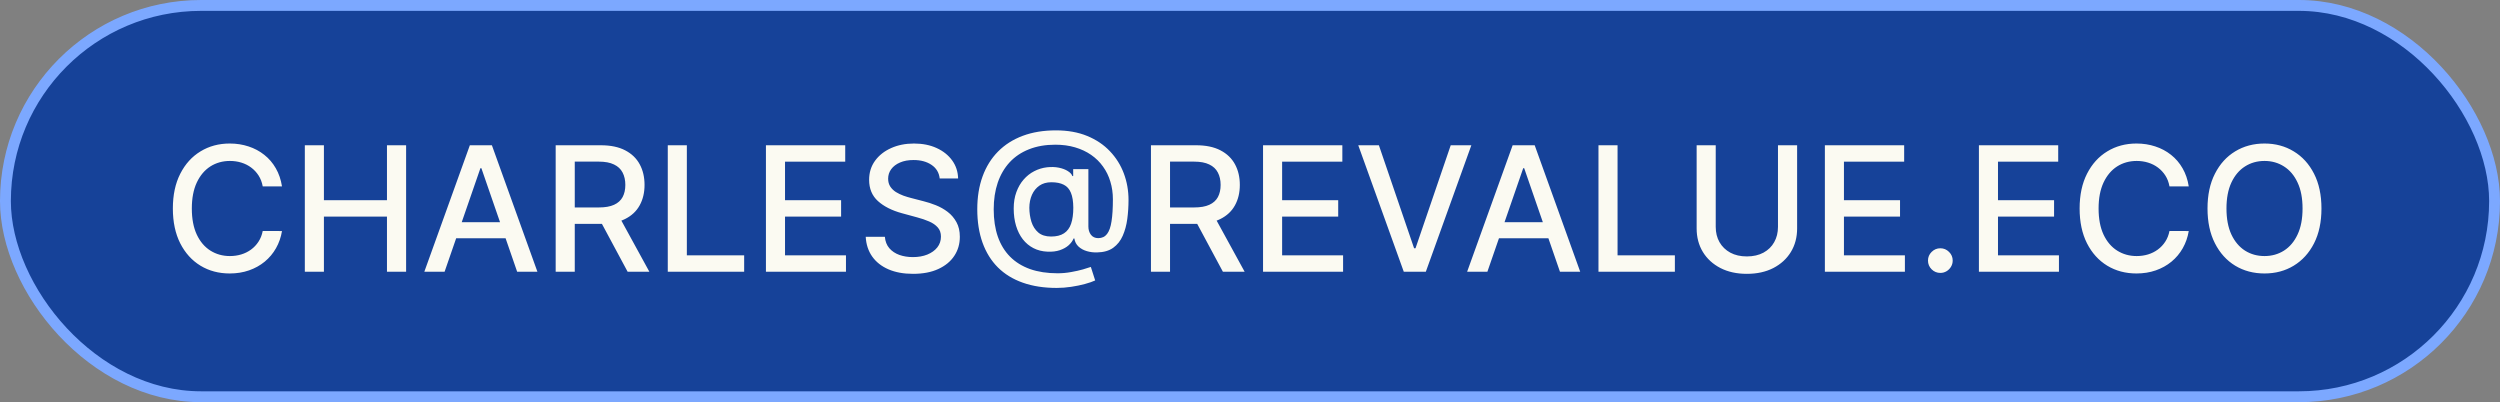 <svg width="230" height="37" viewBox="0 0 230 37" fill="none" xmlns="http://www.w3.org/2000/svg">
<rect x="0" y="0" width="230" height="37" fill="#808080" stroke="none"/>
<rect x="0.5" y="0.5" width="229" height="36" rx="18" fill="#164299"/>
<rect x="0.5" y="0.5" width="229" height="36" rx="18" stroke="#7CA8FF"/>
<path d="M25.943 17.148H24.171C24.102 16.769 23.975 16.436 23.79 16.148C23.604 15.86 23.377 15.616 23.108 15.415C22.839 15.214 22.538 15.062 22.204 14.96C21.875 14.858 21.525 14.807 21.153 14.807C20.483 14.807 19.883 14.975 19.352 15.312C18.826 15.65 18.409 16.144 18.102 16.796C17.799 17.447 17.648 18.242 17.648 19.182C17.648 20.129 17.799 20.928 18.102 21.579C18.409 22.231 18.828 22.724 19.358 23.057C19.888 23.39 20.485 23.557 21.148 23.557C21.515 23.557 21.864 23.508 22.193 23.409C22.526 23.307 22.828 23.157 23.097 22.96C23.366 22.763 23.593 22.523 23.778 22.239C23.968 21.951 24.099 21.621 24.171 21.25L25.943 21.256C25.849 21.828 25.665 22.354 25.392 22.835C25.123 23.312 24.776 23.725 24.352 24.074C23.932 24.419 23.451 24.686 22.909 24.875C22.367 25.064 21.776 25.159 21.136 25.159C20.129 25.159 19.231 24.921 18.443 24.443C17.655 23.962 17.034 23.275 16.579 22.381C16.129 21.487 15.903 20.421 15.903 19.182C15.903 17.939 16.131 16.873 16.585 15.983C17.04 15.089 17.661 14.403 18.449 13.926C19.237 13.445 20.133 13.204 21.136 13.204C21.754 13.204 22.329 13.294 22.864 13.472C23.401 13.646 23.884 13.903 24.312 14.244C24.741 14.581 25.095 14.994 25.375 15.483C25.655 15.968 25.845 16.523 25.943 17.148ZM28.044 25V13.364H29.8V18.421H35.601V13.364H37.362V25H35.601V19.926H29.8V25H28.044ZM40.902 25H39.038L43.226 13.364H45.254L49.442 25H47.578L44.288 15.477H44.197L40.902 25ZM41.215 20.443H47.26V21.921H41.215V20.443ZM51.122 25V13.364H55.27C56.171 13.364 56.919 13.519 57.514 13.829C58.113 14.14 58.56 14.57 58.855 15.119C59.151 15.665 59.298 16.296 59.298 17.011C59.298 17.724 59.149 18.35 58.849 18.892C58.554 19.43 58.107 19.849 57.508 20.148C56.914 20.447 56.166 20.597 55.264 20.597H52.122V19.085H55.105C55.673 19.085 56.135 19.004 56.492 18.841C56.851 18.678 57.115 18.441 57.281 18.131C57.448 17.82 57.531 17.447 57.531 17.011C57.531 16.572 57.446 16.191 57.276 15.869C57.109 15.547 56.846 15.301 56.486 15.131C56.13 14.956 55.662 14.869 55.082 14.869H52.878V25H51.122ZM56.867 19.75L59.742 25H57.742L54.923 19.75H56.867ZM61.435 25V13.364H63.19V23.489H68.463V25H61.435ZM70.466 25V13.364H77.761V14.875H72.222V18.421H77.381V19.926H72.222V23.489H77.829V25H70.466ZM86.453 16.421C86.392 15.883 86.142 15.466 85.703 15.171C85.264 14.871 84.711 14.722 84.044 14.722C83.567 14.722 83.154 14.797 82.805 14.949C82.457 15.097 82.186 15.301 81.993 15.562C81.803 15.82 81.709 16.114 81.709 16.443C81.709 16.72 81.773 16.958 81.902 17.159C82.035 17.36 82.207 17.528 82.419 17.665C82.635 17.797 82.866 17.909 83.112 18C83.358 18.087 83.595 18.159 83.822 18.216L84.959 18.511C85.33 18.602 85.711 18.725 86.101 18.881C86.491 19.036 86.853 19.241 87.186 19.494C87.519 19.748 87.788 20.062 87.993 20.438C88.201 20.812 88.305 21.261 88.305 21.784C88.305 22.443 88.135 23.028 87.794 23.54C87.457 24.051 86.966 24.454 86.322 24.75C85.682 25.046 84.908 25.193 83.999 25.193C83.127 25.193 82.374 25.055 81.737 24.778C81.101 24.502 80.603 24.11 80.243 23.602C79.883 23.091 79.684 22.485 79.646 21.784H81.408C81.442 22.204 81.578 22.555 81.817 22.835C82.059 23.112 82.368 23.318 82.743 23.454C83.122 23.587 83.537 23.653 83.987 23.653C84.483 23.653 84.925 23.576 85.311 23.421C85.701 23.261 86.008 23.042 86.231 22.761C86.455 22.477 86.567 22.146 86.567 21.767C86.567 21.422 86.468 21.14 86.271 20.921C86.078 20.701 85.815 20.519 85.481 20.375C85.152 20.231 84.779 20.104 84.362 19.994L82.987 19.619C82.055 19.366 81.317 18.992 80.771 18.5C80.23 18.008 79.959 17.356 79.959 16.546C79.959 15.875 80.141 15.29 80.504 14.79C80.868 14.29 81.36 13.902 81.981 13.625C82.603 13.345 83.303 13.204 84.084 13.204C84.872 13.204 85.567 13.343 86.169 13.619C86.775 13.896 87.252 14.277 87.601 14.761C87.949 15.242 88.131 15.796 88.146 16.421H86.453ZM97.222 26.489C96.047 26.489 95.006 26.328 94.097 26.006C93.191 25.688 92.428 25.22 91.807 24.602C91.186 23.981 90.714 23.222 90.392 22.324C90.07 21.426 89.909 20.401 89.909 19.25C89.909 18.129 90.072 17.121 90.398 16.227C90.724 15.333 91.197 14.572 91.818 13.943C92.443 13.311 93.203 12.828 94.097 12.494C94.99 12.161 96.006 11.994 97.142 11.994C98.229 11.994 99.188 12.165 100.017 12.506C100.847 12.847 101.544 13.314 102.108 13.909C102.676 14.504 103.104 15.186 103.392 15.954C103.68 16.724 103.824 17.536 103.824 18.392C103.824 18.991 103.786 19.576 103.71 20.148C103.634 20.716 103.494 21.231 103.29 21.693C103.089 22.151 102.797 22.519 102.415 22.796C102.036 23.068 101.544 23.21 100.938 23.222C100.616 23.233 100.303 23.195 100 23.108C99.697 23.021 99.439 22.881 99.227 22.688C99.015 22.491 98.886 22.241 98.841 21.938H98.773C98.682 22.161 98.53 22.369 98.318 22.562C98.106 22.752 97.835 22.903 97.506 23.017C97.18 23.127 96.801 23.172 96.369 23.153C95.892 23.134 95.462 23.026 95.079 22.829C94.697 22.633 94.369 22.36 94.097 22.011C93.828 21.663 93.621 21.25 93.477 20.773C93.333 20.296 93.261 19.765 93.261 19.182C93.261 18.621 93.343 18.119 93.506 17.676C93.669 17.229 93.89 16.845 94.171 16.523C94.454 16.197 94.78 15.939 95.148 15.75C95.515 15.561 95.903 15.441 96.312 15.392C96.71 15.347 97.076 15.358 97.409 15.426C97.742 15.494 98.019 15.598 98.239 15.739C98.462 15.879 98.602 16.032 98.659 16.199H98.733V15.562H100.131V20.835C100.131 21.134 100.208 21.388 100.364 21.597C100.523 21.805 100.748 21.909 101.04 21.909C101.384 21.909 101.653 21.782 101.847 21.528C102.044 21.275 102.182 20.884 102.261 20.358C102.345 19.831 102.386 19.157 102.386 18.335C102.386 17.759 102.309 17.218 102.153 16.71C102.002 16.199 101.777 15.737 101.477 15.324C101.182 14.907 100.818 14.549 100.386 14.25C99.954 13.951 99.462 13.72 98.909 13.557C98.36 13.394 97.752 13.312 97.085 13.312C96.18 13.312 95.375 13.453 94.671 13.733C93.966 14.009 93.371 14.409 92.886 14.932C92.405 15.454 92.04 16.081 91.79 16.812C91.544 17.54 91.421 18.356 91.421 19.261C91.421 20.204 91.547 21.042 91.801 21.773C92.055 22.5 92.43 23.114 92.926 23.614C93.422 24.114 94.036 24.494 94.767 24.756C95.498 25.013 96.341 25.142 97.296 25.142C97.72 25.142 98.136 25.104 98.546 25.028C98.954 24.956 99.318 24.875 99.636 24.784C99.958 24.689 100.199 24.614 100.358 24.557L100.756 25.801C100.521 25.911 100.208 26.019 99.818 26.125C99.432 26.231 99.011 26.318 98.557 26.386C98.106 26.454 97.661 26.489 97.222 26.489ZM96.699 21.761C97.191 21.761 97.587 21.663 97.886 21.466C98.189 21.269 98.407 20.975 98.54 20.585C98.676 20.191 98.744 19.699 98.744 19.108C98.74 18.532 98.667 18.074 98.523 17.733C98.383 17.388 98.163 17.142 97.864 16.994C97.568 16.843 97.188 16.767 96.722 16.767C96.294 16.767 95.928 16.871 95.625 17.079C95.326 17.288 95.097 17.57 94.938 17.926C94.782 18.282 94.703 18.678 94.699 19.114C94.703 19.572 94.767 20.004 94.892 20.409C95.021 20.811 95.229 21.136 95.517 21.386C95.809 21.636 96.203 21.761 96.699 21.761ZM105.888 25V13.364H110.036C110.937 13.364 111.685 13.519 112.28 13.829C112.878 14.14 113.325 14.57 113.621 15.119C113.916 15.665 114.064 16.296 114.064 17.011C114.064 17.724 113.914 18.35 113.615 18.892C113.32 19.43 112.873 19.849 112.274 20.148C111.679 20.447 110.931 20.597 110.03 20.597H106.888V19.085H109.871C110.439 19.085 110.901 19.004 111.257 18.841C111.617 18.678 111.88 18.441 112.047 18.131C112.214 17.82 112.297 17.447 112.297 17.011C112.297 16.572 112.212 16.191 112.041 15.869C111.875 15.547 111.611 15.301 111.251 15.131C110.895 14.956 110.428 14.869 109.848 14.869H107.643V25H105.888ZM111.632 19.75L114.507 25H112.507L109.689 19.75H111.632ZM116.2 25V13.364H123.496V14.875H117.956V18.421H123.115V19.926H117.956V23.489H123.564V25H116.2ZM126.858 13.364L130.097 22.841H130.227L133.466 13.364H135.364L131.176 25H129.148L124.96 13.364H126.858ZM136.839 25H134.976L139.163 13.364H141.192L145.379 25H143.516L140.226 15.477H140.135L136.839 25ZM137.152 20.443H143.197V21.921H137.152V20.443ZM147.06 25V13.364H148.815V23.489H154.088V25H147.06ZM163.574 13.364H165.335V21.017C165.335 21.831 165.144 22.553 164.761 23.182C164.379 23.807 163.841 24.299 163.148 24.659C162.455 25.015 161.642 25.193 160.71 25.193C159.782 25.193 158.972 25.015 158.278 24.659C157.585 24.299 157.047 23.807 156.665 23.182C156.282 22.553 156.091 21.831 156.091 21.017V13.364H157.847V20.875C157.847 21.401 157.962 21.869 158.193 22.278C158.428 22.688 158.759 23.009 159.188 23.244C159.616 23.475 160.123 23.591 160.71 23.591C161.301 23.591 161.811 23.475 162.239 23.244C162.67 23.009 163 22.688 163.227 22.278C163.458 21.869 163.574 21.401 163.574 20.875V13.364ZM167.888 25V13.364H175.183V14.875H169.643V18.421H174.803V19.926H169.643V23.489H175.251V25H167.888ZM178.511 25.108C178.201 25.108 177.934 24.998 177.71 24.778C177.487 24.555 177.375 24.286 177.375 23.972C177.375 23.661 177.487 23.396 177.71 23.176C177.934 22.953 178.201 22.841 178.511 22.841C178.822 22.841 179.089 22.953 179.312 23.176C179.536 23.396 179.648 23.661 179.648 23.972C179.648 24.18 179.595 24.371 179.489 24.546C179.386 24.716 179.25 24.852 179.08 24.954C178.909 25.057 178.72 25.108 178.511 25.108ZM182.06 25V13.364H189.355V14.875H183.815V18.421H188.974V19.926H183.815V23.489H189.423V25H182.06ZM201.365 17.148H199.592C199.524 16.769 199.397 16.436 199.212 16.148C199.026 15.86 198.799 15.616 198.53 15.415C198.261 15.214 197.96 15.062 197.626 14.96C197.297 14.858 196.946 14.807 196.575 14.807C195.905 14.807 195.304 14.975 194.774 15.312C194.248 15.65 193.831 16.144 193.524 16.796C193.221 17.447 193.07 18.242 193.07 19.182C193.07 20.129 193.221 20.928 193.524 21.579C193.831 22.231 194.25 22.724 194.78 23.057C195.31 23.39 195.907 23.557 196.57 23.557C196.937 23.557 197.286 23.508 197.615 23.409C197.948 23.307 198.25 23.157 198.518 22.96C198.787 22.763 199.015 22.523 199.2 22.239C199.39 21.951 199.52 21.621 199.592 21.25L201.365 21.256C201.27 21.828 201.087 22.354 200.814 22.835C200.545 23.312 200.198 23.725 199.774 24.074C199.354 24.419 198.873 24.686 198.331 24.875C197.789 25.064 197.198 25.159 196.558 25.159C195.551 25.159 194.653 24.921 193.865 24.443C193.077 23.962 192.456 23.275 192.001 22.381C191.551 21.487 191.325 20.421 191.325 19.182C191.325 17.939 191.553 16.873 192.007 15.983C192.462 15.089 193.083 14.403 193.871 13.926C194.659 13.445 195.554 13.204 196.558 13.204C197.176 13.204 197.751 13.294 198.286 13.472C198.823 13.646 199.306 13.903 199.734 14.244C200.162 14.581 200.517 14.994 200.797 15.483C201.077 15.968 201.267 16.523 201.365 17.148ZM213.574 19.182C213.574 20.424 213.347 21.492 212.892 22.386C212.438 23.276 211.814 23.962 211.023 24.443C210.235 24.921 209.339 25.159 208.335 25.159C207.328 25.159 206.428 24.921 205.636 24.443C204.848 23.962 204.227 23.275 203.773 22.381C203.318 21.487 203.091 20.421 203.091 19.182C203.091 17.939 203.318 16.873 203.773 15.983C204.227 15.089 204.848 14.403 205.636 13.926C206.428 13.445 207.328 13.204 208.335 13.204C209.339 13.204 210.235 13.445 211.023 13.926C211.814 14.403 212.438 15.089 212.892 15.983C213.347 16.873 213.574 17.939 213.574 19.182ZM211.835 19.182C211.835 18.235 211.682 17.438 211.375 16.79C211.072 16.138 210.655 15.646 210.125 15.312C209.598 14.975 209.002 14.807 208.335 14.807C207.665 14.807 207.066 14.975 206.54 15.312C206.013 15.646 205.597 16.138 205.29 16.79C204.987 17.438 204.835 18.235 204.835 19.182C204.835 20.129 204.987 20.928 205.29 21.579C205.597 22.227 206.013 22.72 206.54 23.057C207.066 23.39 207.665 23.557 208.335 23.557C209.002 23.557 209.598 23.39 210.125 23.057C210.655 22.72 211.072 22.227 211.375 21.579C211.682 20.928 211.835 20.129 211.835 19.182Z" fill="#FBFAF2"/>
</svg>
